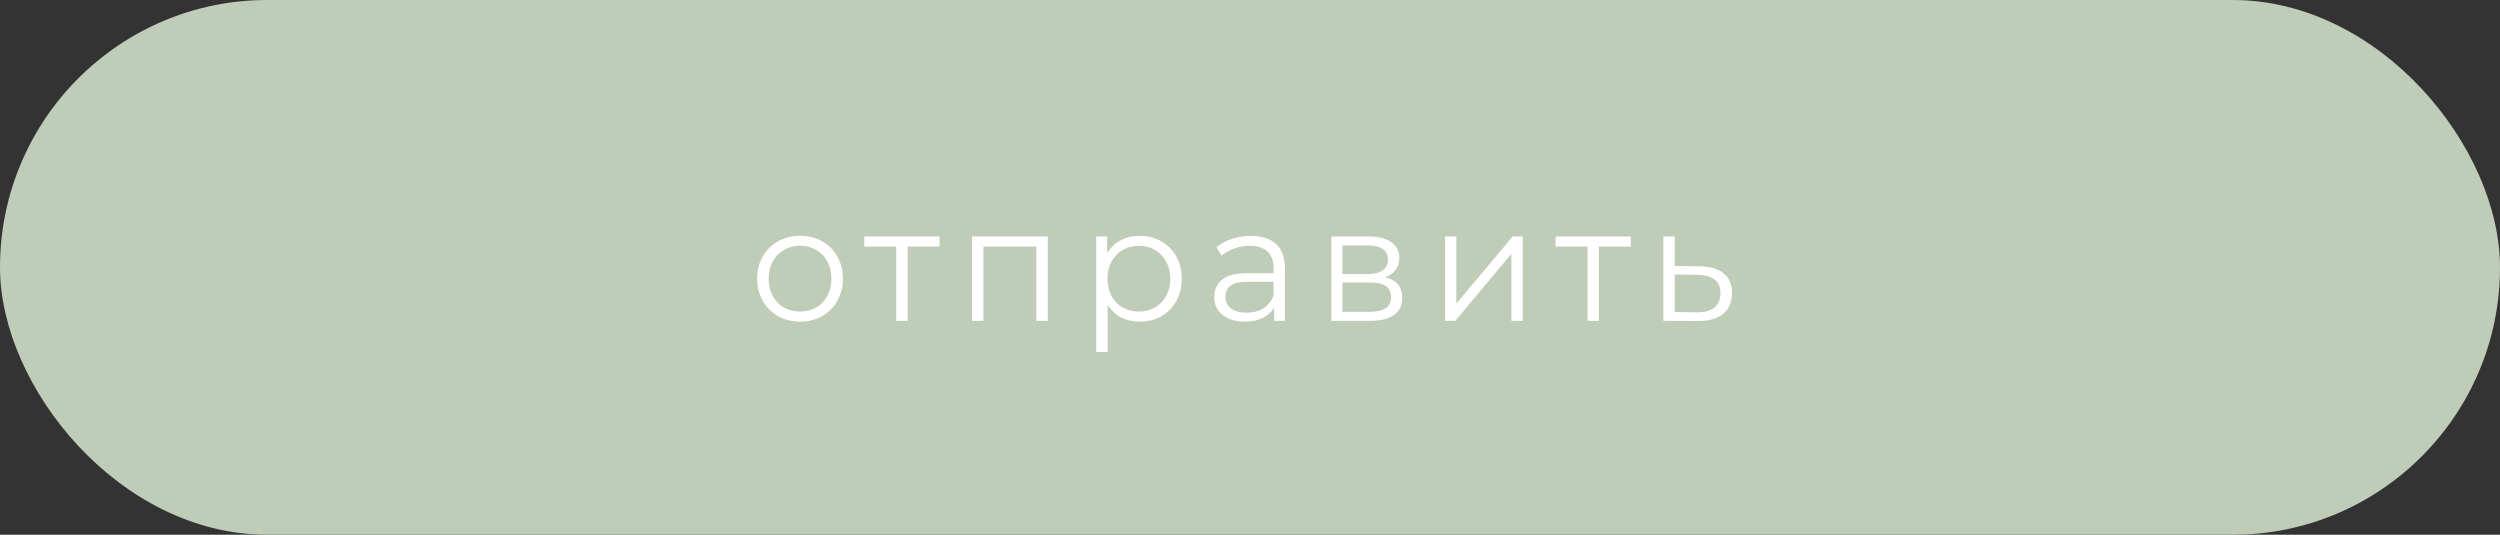 <?xml version="1.0" encoding="UTF-8"?> <svg xmlns="http://www.w3.org/2000/svg" width="187" height="40" viewBox="0 0 187 40" fill="none"><rect x="0" y="0" width="187" height="40" fill="#333333" stroke="none"/><rect width="187" height="40" rx="20" fill="#BFCCB7"></rect><path d="M59.848 24.06C59.24 24.06 58.692 23.924 58.204 23.652C57.716 23.372 57.332 22.988 57.052 22.5C56.772 22.012 56.632 21.46 56.632 20.844C56.632 20.228 56.772 19.676 57.052 19.188C57.332 18.7 57.716 18.32 58.204 18.048C58.692 17.776 59.24 17.64 59.848 17.64C60.456 17.64 61.004 17.776 61.492 18.048C61.98 18.32 62.36 18.7 62.632 19.188C62.912 19.676 63.052 20.228 63.052 20.844C63.052 21.46 62.912 22.012 62.632 22.5C62.36 22.988 61.98 23.372 61.492 23.652C61.004 23.924 60.456 24.06 59.848 24.06ZM59.848 23.304C60.296 23.304 60.696 23.204 61.048 23.004C61.408 22.796 61.688 22.504 61.888 22.128C62.088 21.752 62.188 21.324 62.188 20.844C62.188 20.364 62.088 19.936 61.888 19.56C61.688 19.184 61.408 18.896 61.048 18.696C60.696 18.488 60.296 18.384 59.848 18.384C59.4 18.384 58.996 18.488 58.636 18.696C58.284 18.896 58.004 19.184 57.796 19.56C57.596 19.936 57.496 20.364 57.496 20.844C57.496 21.324 57.596 21.752 57.796 22.128C58.004 22.504 58.284 22.796 58.636 23.004C58.996 23.204 59.4 23.304 59.848 23.304ZM70.279 18.444H67.891V24H67.039V18.444H64.651V17.688H70.279V18.444ZM78.374 17.688V24H77.522V18.444H73.562V24H72.71V17.688H78.374ZM85.248 17.64C85.84 17.64 86.376 17.776 86.856 18.048C87.336 18.312 87.712 18.688 87.984 19.176C88.256 19.664 88.392 20.22 88.392 20.844C88.392 21.476 88.256 22.036 87.984 22.524C87.712 23.012 87.336 23.392 86.856 23.664C86.384 23.928 85.848 24.06 85.248 24.06C84.736 24.06 84.272 23.956 83.856 23.748C83.448 23.532 83.112 23.22 82.848 22.812V26.328H81.996V17.688H82.812V18.936C83.068 18.52 83.404 18.2 83.82 17.976C84.244 17.752 84.72 17.64 85.248 17.64ZM85.188 23.304C85.628 23.304 86.028 23.204 86.388 23.004C86.748 22.796 87.028 22.504 87.228 22.128C87.436 21.752 87.54 21.324 87.54 20.844C87.54 20.364 87.436 19.94 87.228 19.572C87.028 19.196 86.748 18.904 86.388 18.696C86.028 18.488 85.628 18.384 85.188 18.384C84.74 18.384 84.336 18.488 83.976 18.696C83.624 18.904 83.344 19.196 83.136 19.572C82.936 19.94 82.836 20.364 82.836 20.844C82.836 21.324 82.936 21.752 83.136 22.128C83.344 22.504 83.624 22.796 83.976 23.004C84.336 23.204 84.74 23.304 85.188 23.304ZM93.56 17.64C94.384 17.64 95.016 17.848 95.456 18.264C95.896 18.672 96.116 19.28 96.116 20.088V24H95.3V23.016C95.108 23.344 94.824 23.6 94.448 23.784C94.08 23.968 93.64 24.06 93.128 24.06C92.424 24.06 91.864 23.892 91.448 23.556C91.032 23.22 90.824 22.776 90.824 22.224C90.824 21.688 91.016 21.256 91.4 20.928C91.792 20.6 92.412 20.436 93.26 20.436H95.264V20.052C95.264 19.508 95.112 19.096 94.808 18.816C94.504 18.528 94.06 18.384 93.476 18.384C93.076 18.384 92.692 18.452 92.324 18.588C91.956 18.716 91.64 18.896 91.376 19.128L90.992 18.492C91.312 18.22 91.696 18.012 92.144 17.868C92.592 17.716 93.064 17.64 93.56 17.64ZM93.26 23.388C93.74 23.388 94.152 23.28 94.496 23.064C94.84 22.84 95.096 22.52 95.264 22.104V21.072H93.284C92.204 21.072 91.664 21.448 91.664 22.2C91.664 22.568 91.804 22.86 92.084 23.076C92.364 23.284 92.756 23.388 93.26 23.388ZM103.604 20.736C104.46 20.936 104.888 21.452 104.888 22.284C104.888 22.836 104.684 23.26 104.276 23.556C103.868 23.852 103.26 24 102.452 24H99.584V17.688H102.368C103.088 17.688 103.652 17.828 104.06 18.108C104.468 18.388 104.672 18.788 104.672 19.308C104.672 19.652 104.576 19.948 104.384 20.196C104.2 20.436 103.94 20.616 103.604 20.736ZM100.412 20.496H102.308C102.796 20.496 103.168 20.404 103.424 20.22C103.688 20.036 103.82 19.768 103.82 19.416C103.82 19.064 103.688 18.8 103.424 18.624C103.168 18.448 102.796 18.36 102.308 18.36H100.412V20.496ZM102.416 23.328C102.96 23.328 103.368 23.24 103.64 23.064C103.912 22.888 104.048 22.612 104.048 22.236C104.048 21.86 103.924 21.584 103.676 21.408C103.428 21.224 103.036 21.132 102.5 21.132H100.412V23.328H102.416ZM108.085 17.688H108.937V22.704L113.149 17.688H113.905V24H113.053V18.984L108.853 24H108.085V17.688ZM121.986 18.444H119.598V24H118.746V18.444H116.358V17.688H121.986V18.444ZM127.13 19.92C127.922 19.928 128.522 20.104 128.93 20.448C129.346 20.792 129.554 21.288 129.554 21.936C129.554 22.608 129.33 23.124 128.882 23.484C128.442 23.844 127.802 24.02 126.962 24.012L124.418 24V17.688H125.27V19.896L127.13 19.92ZM126.914 23.364C127.498 23.372 127.938 23.256 128.234 23.016C128.538 22.768 128.69 22.408 128.69 21.936C128.69 21.472 128.542 21.128 128.246 20.904C127.95 20.68 127.506 20.564 126.914 20.556L125.27 20.532V23.34L126.914 23.364Z" fill="white"></path></svg> 